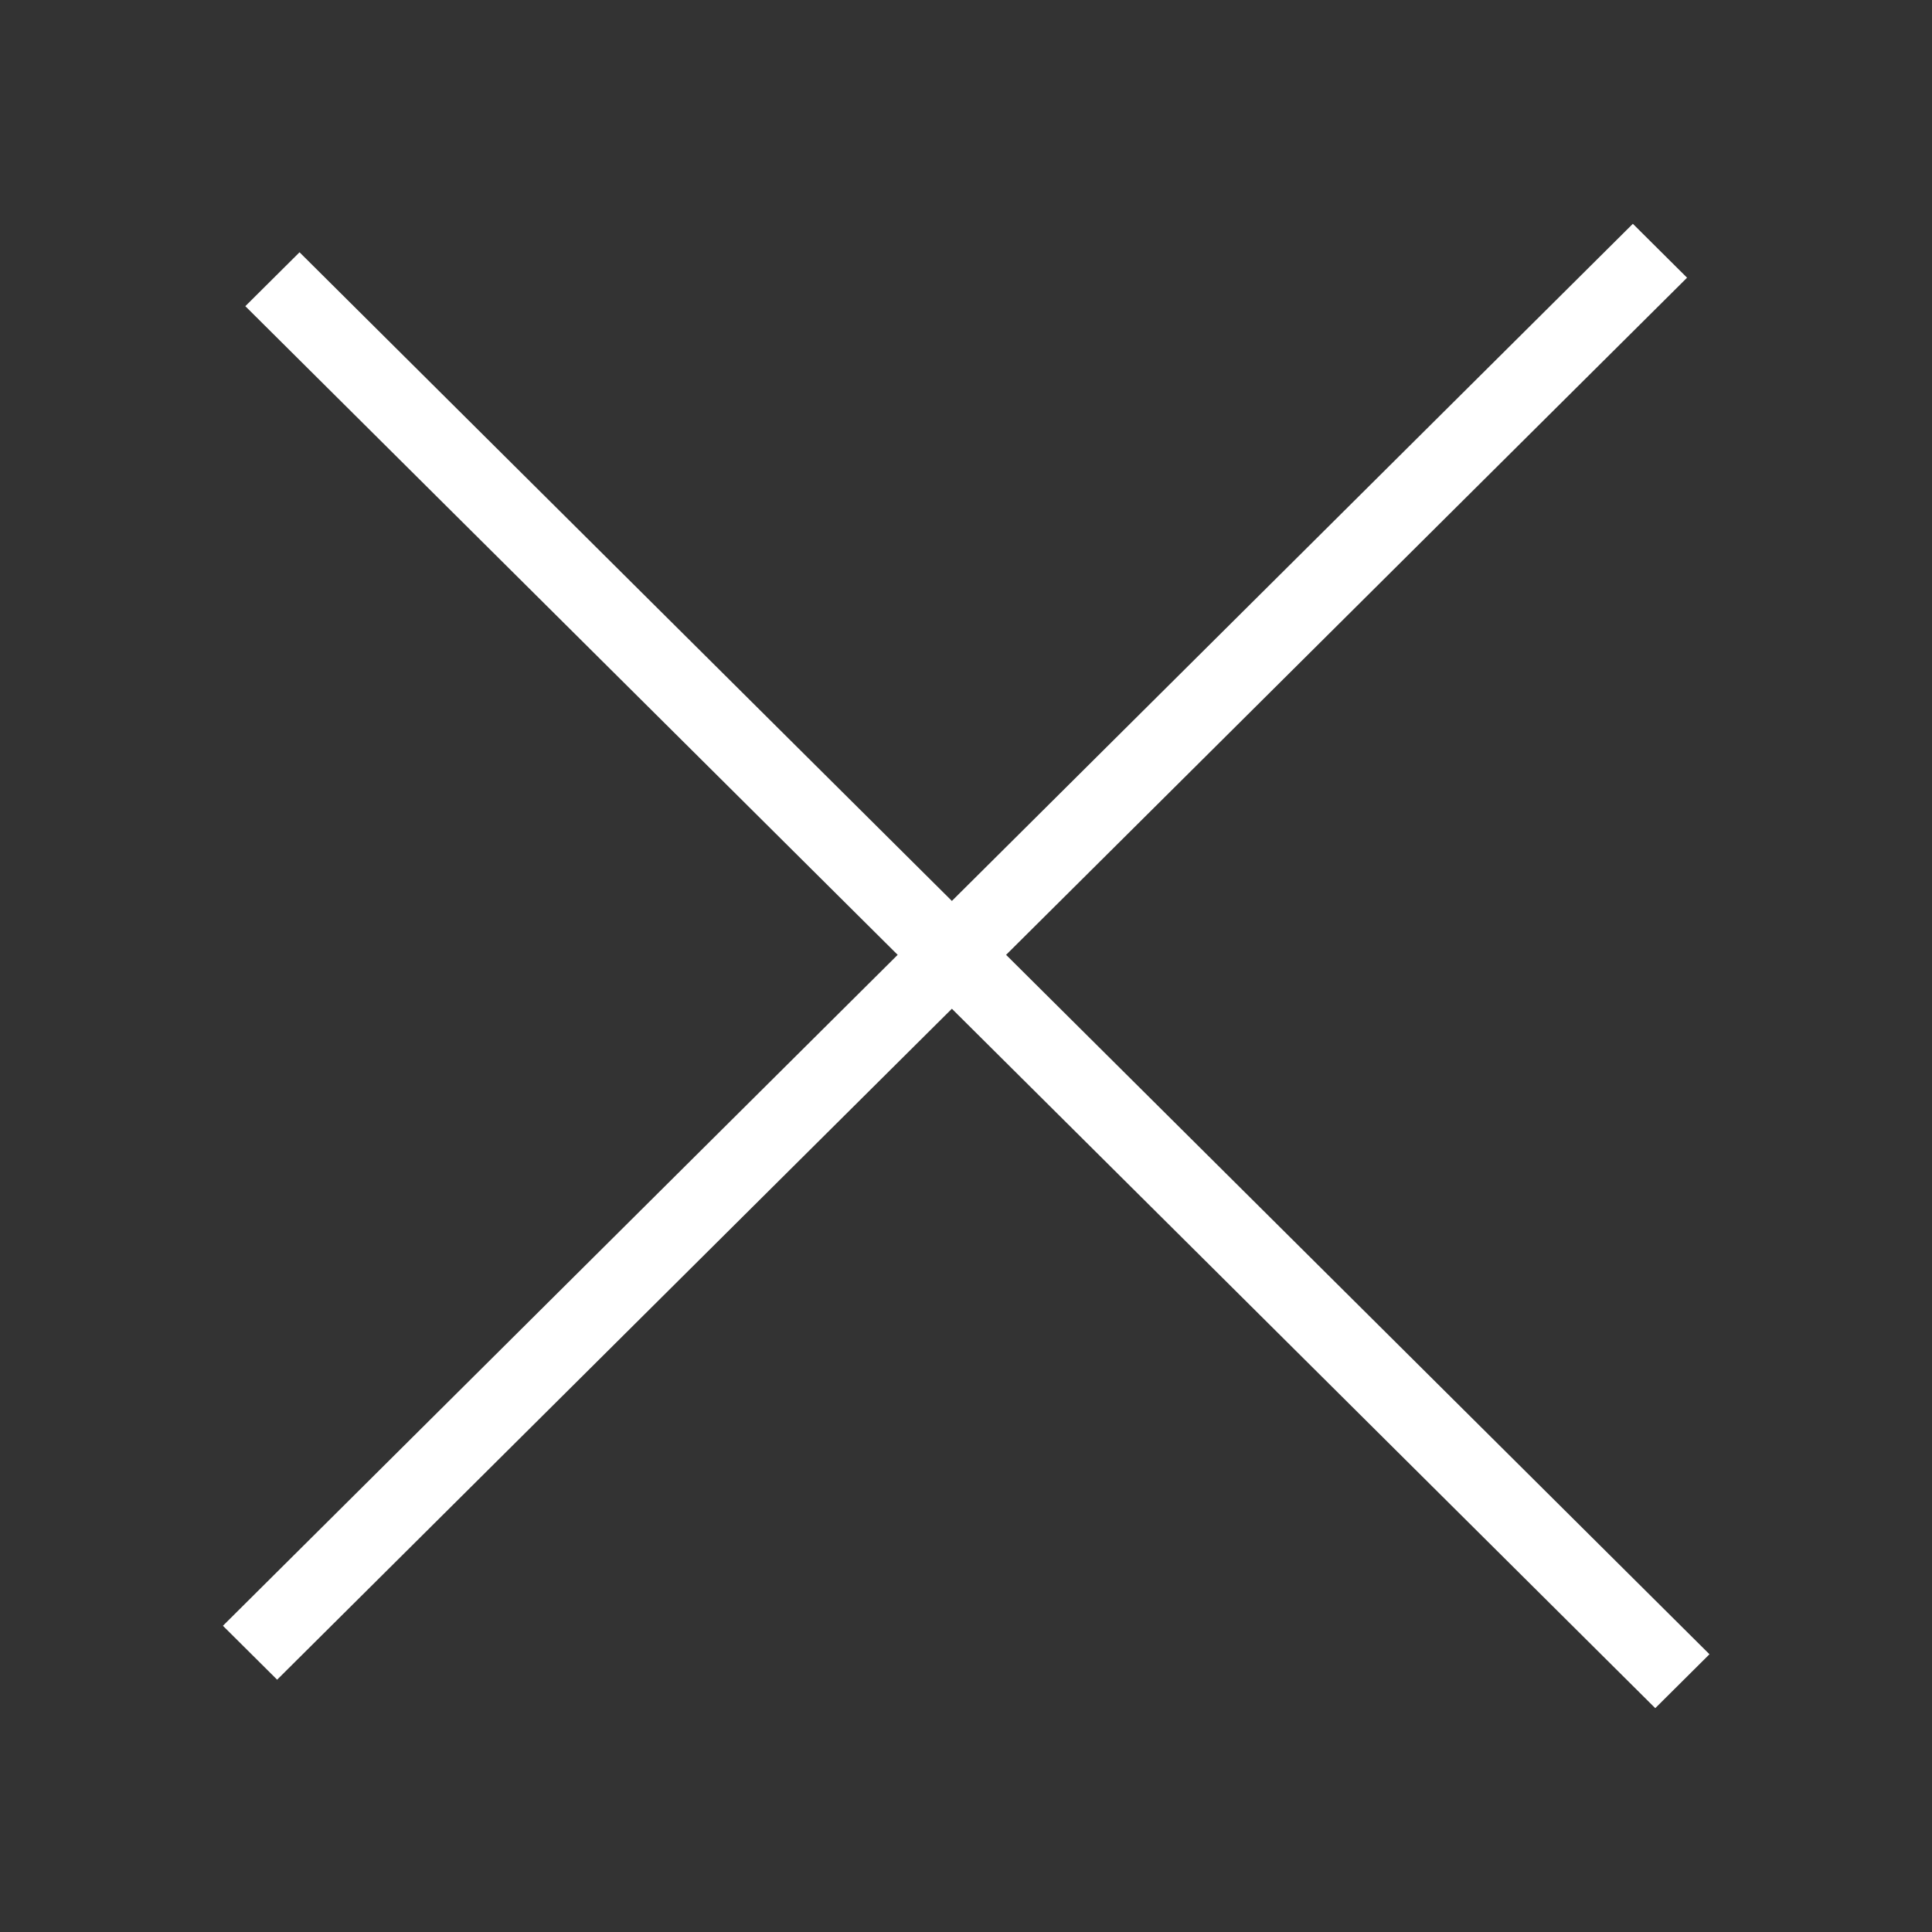 <svg width="26" height="26" viewBox="0 0 26 26" fill="none" xmlns="http://www.w3.org/2000/svg">
<rect x="0" y="0" width="26" height="26" fill="#333333" stroke="none"/>
<rect width="26.762" height="1.029" transform="matrix(0.709 0.705 -0.709 0.705 4.031 3.395)" fill="white"/>
<rect width="26.762" height="1.029" transform="matrix(0.709 -0.705 0.709 0.705 3 21.879)" fill="white"/>
</svg>
